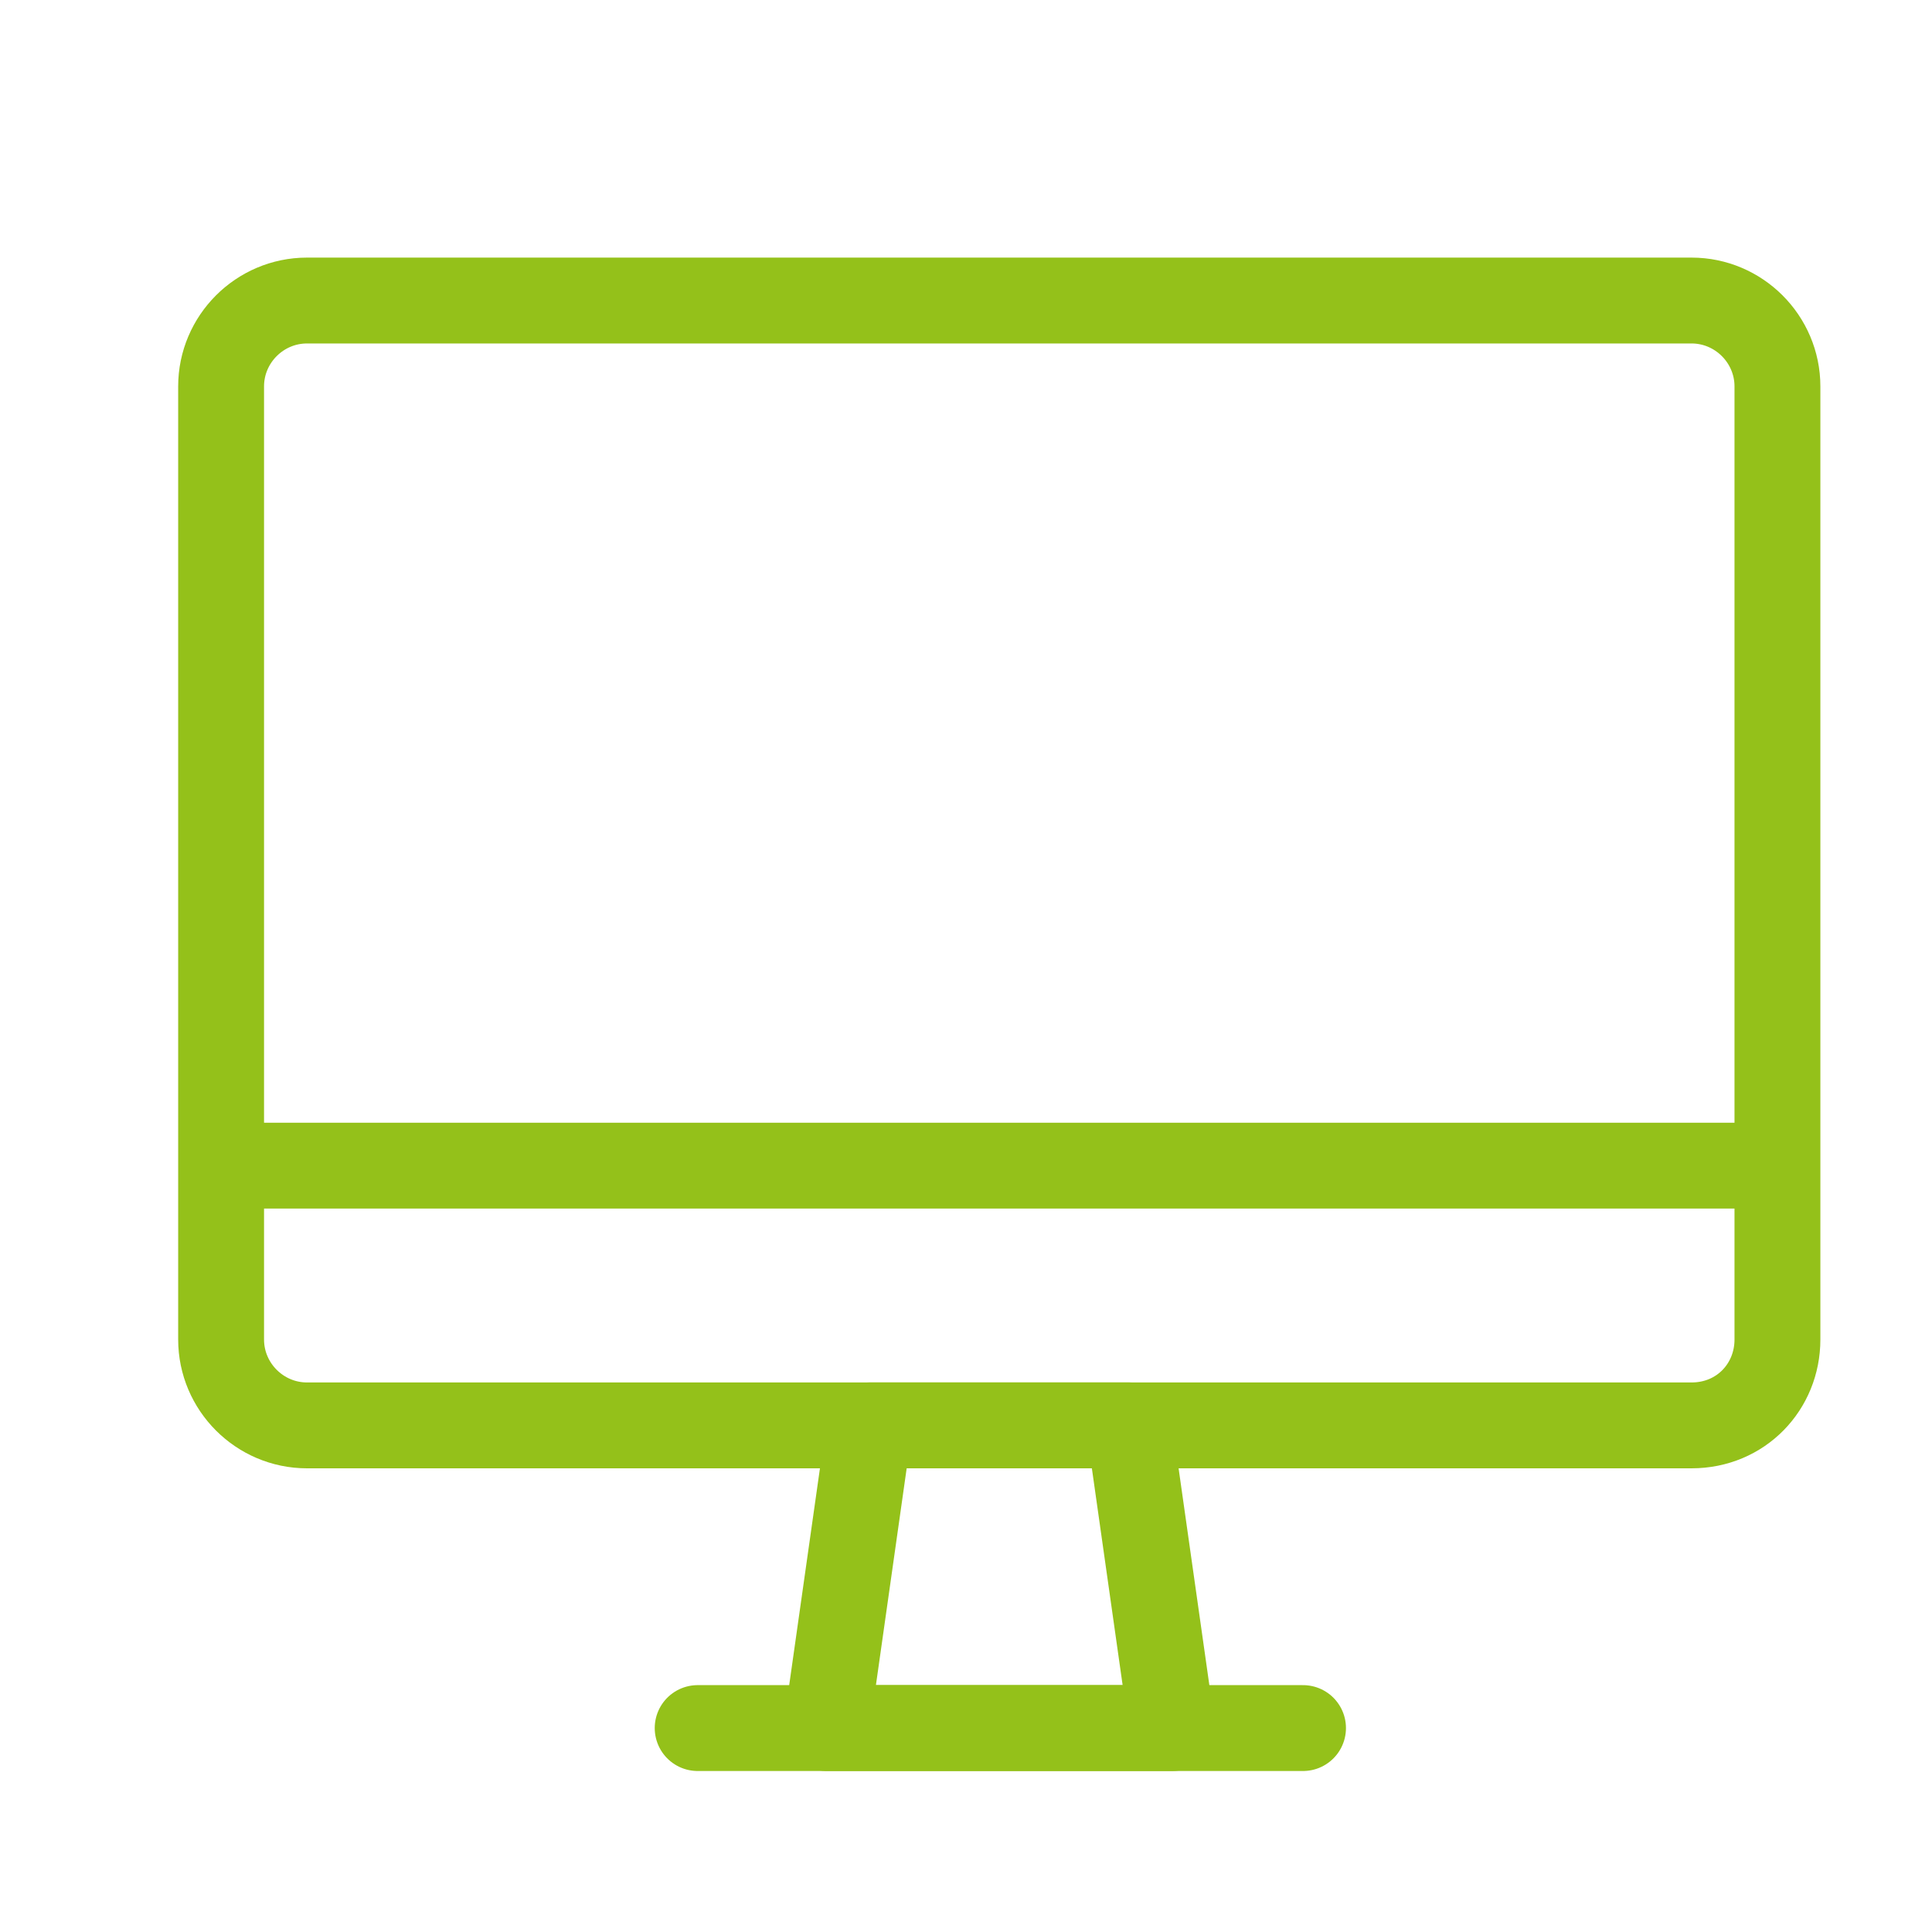 <?xml version="1.0" encoding="utf-8"?>
<svg xmlns="http://www.w3.org/2000/svg" xmlns:xlink="http://www.w3.org/1999/xlink" version="1.1" id="Ebene_1" x="0px" y="0px" viewBox="0 0 90 90" style="enable-background:new 0 0 90 90;" xml:space="preserve" width="70" height="70">
<style type="text/css">
	.st0{fill:none;}
	.st1{fill:none;stroke:#94C11A;stroke-width:4;stroke-linejoin:round;stroke-miterlimit:10;}
	.st2{fill:none;stroke:#94C11A;stroke-width:4;stroke-linecap:round;stroke-linejoin:round;stroke-miterlimit:10;}
</style>
<rect x="4.5" y="3" class="st0" width="81.1" height="82.2"/>
<g>
	<path class="st1" d="M78.8,66.4H14.3c-2.2,0-4-1.8-4-4V18c0-2.2,1.8-4,4-4h64.5c2.2,0,4,1.8,4,4v44.4   C82.8,64.6,81.1,66.4,78.8,66.4z"/>
	<polygon class="st1" points="54.6,80.5 38.5,80.5 40.5,66.4 52.6,66.4  "/>
	<line class="st2" x1="32.5" y1="80.5" x2="60.7" y2="80.5"/>
	<line class="st1" x1="10.3" y1="54.3" x2="82.8" y2="54.3"/>
</g>
</svg>

